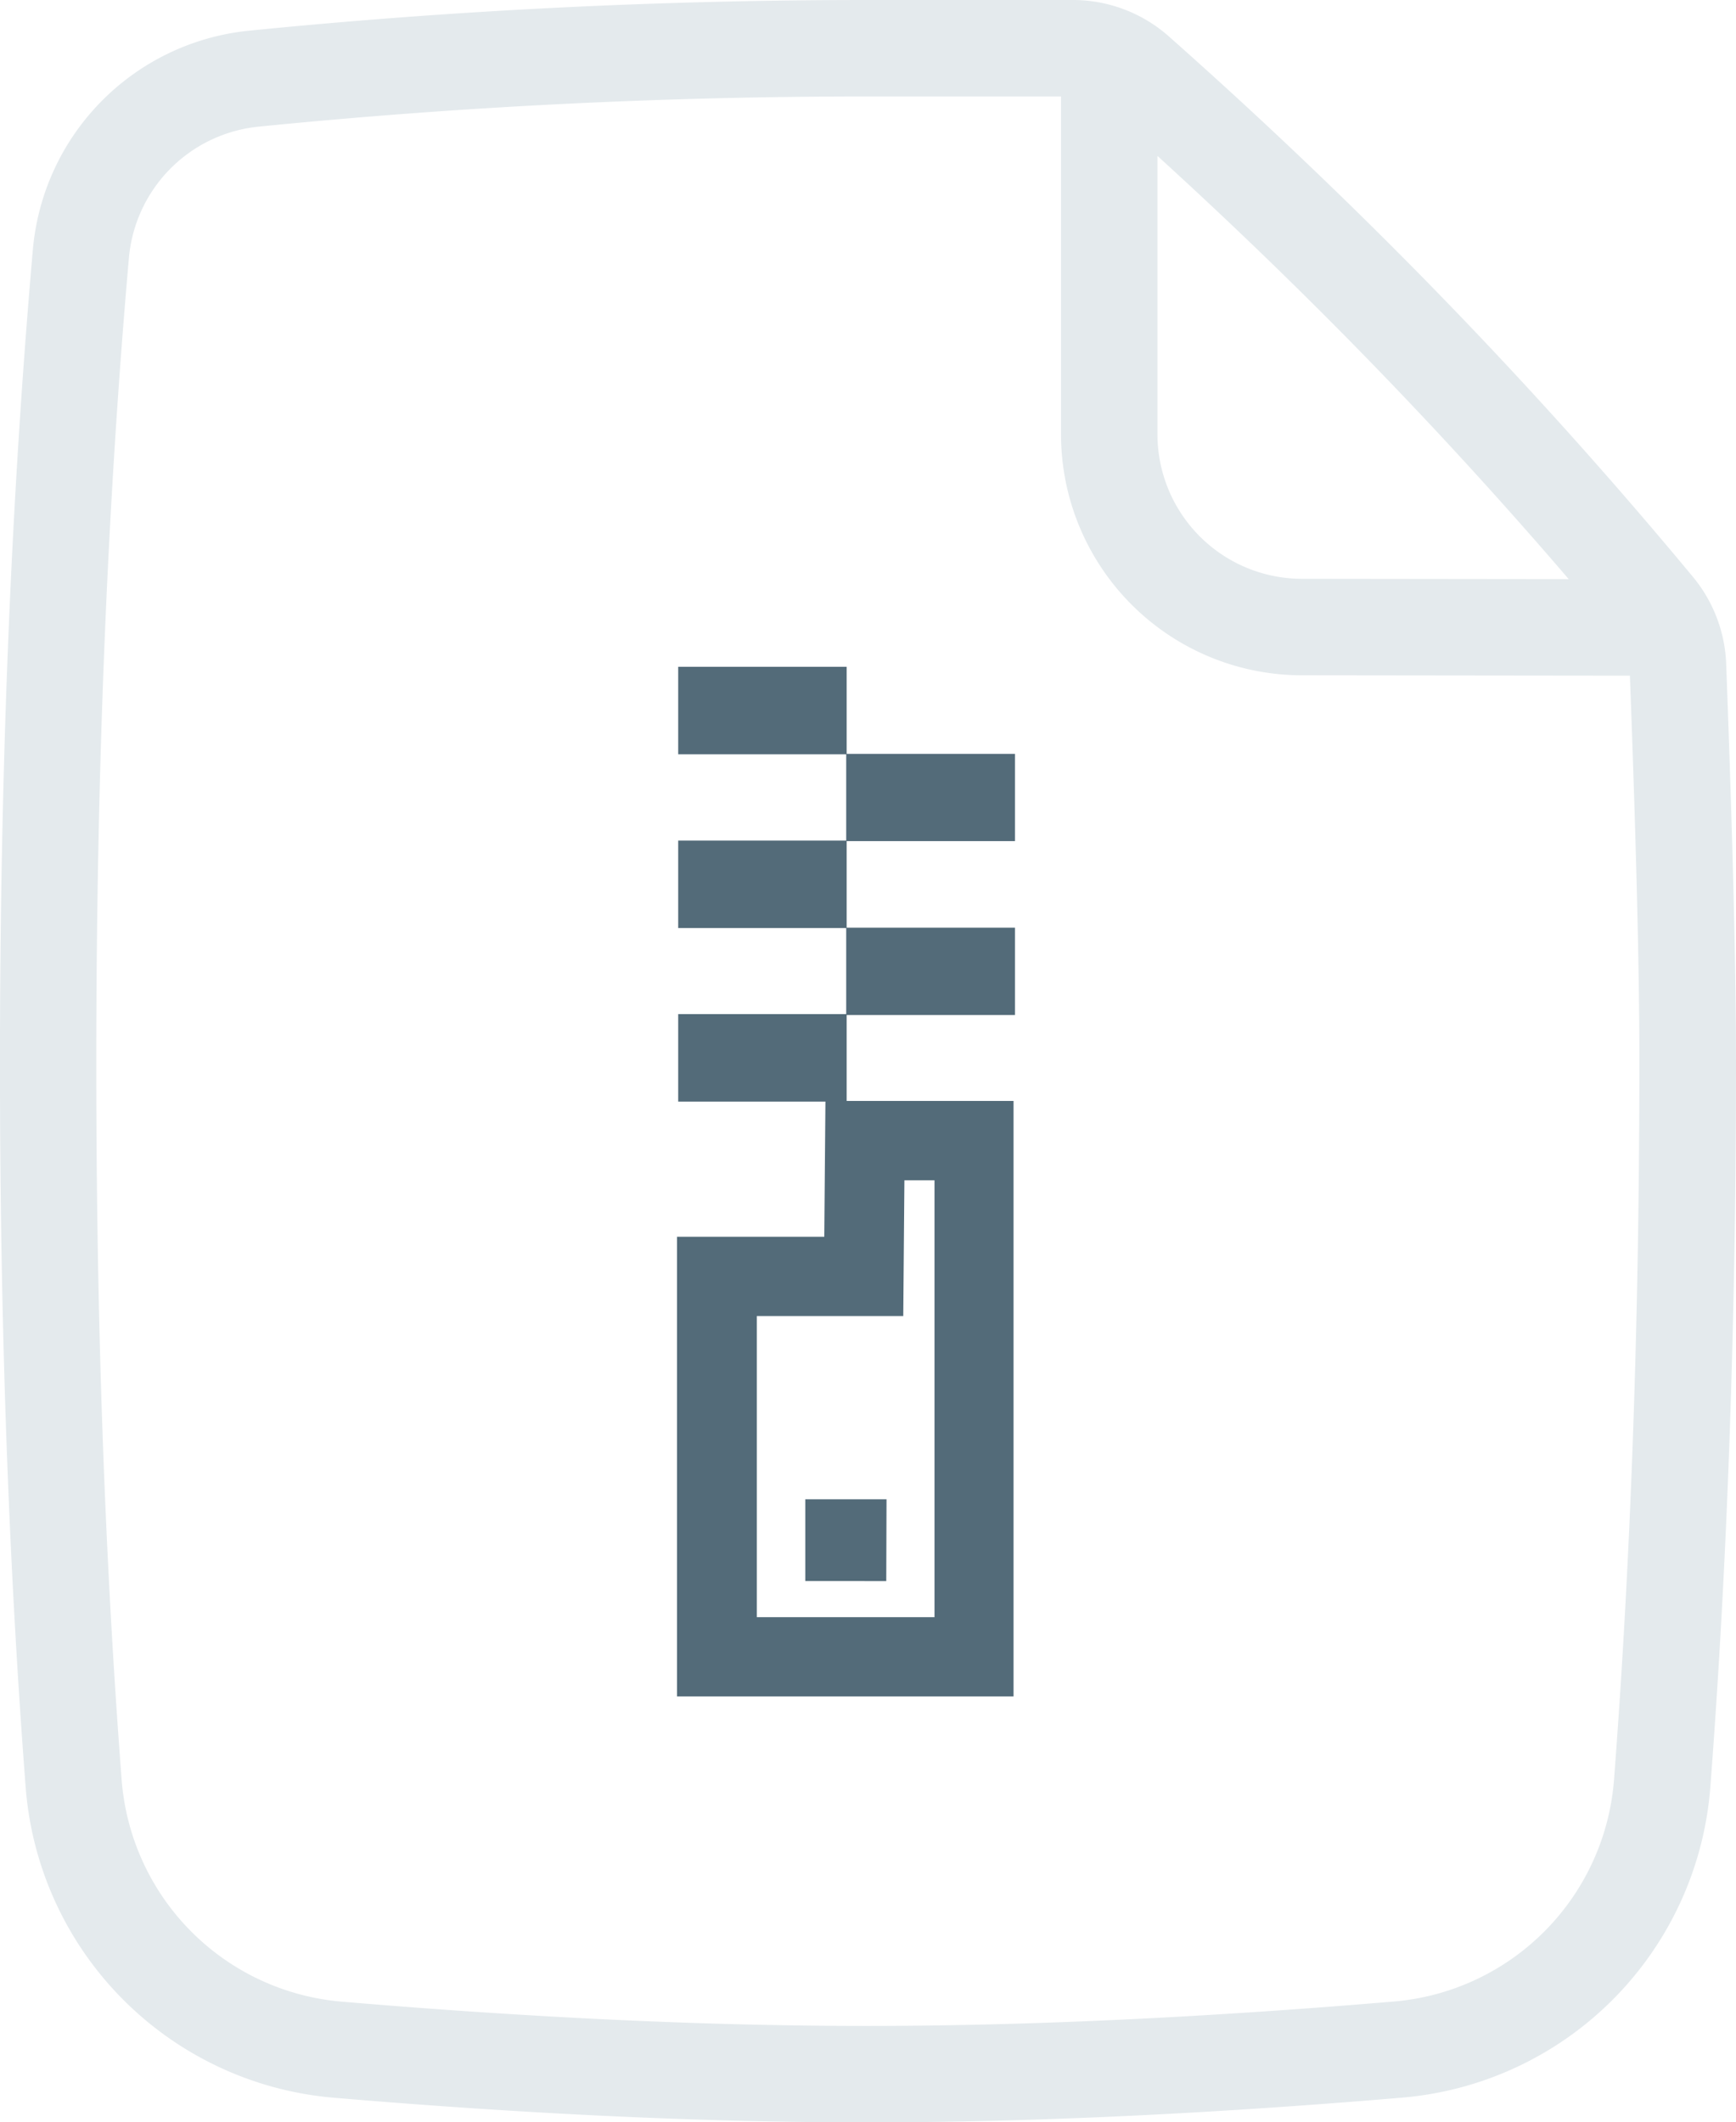 <svg xmlns="http://www.w3.org/2000/svg" viewBox="0 0 53.191 65.01">
  <defs>
    <style>
      .cls-1 {
        fill: #e4eaed;
      }

      .cls-2 {
        fill: #536b79;
      }
    </style>
  </defs>
  <g id="Group_10006" data-name="Group 10006" transform="translate(-1141.301 -231.99)">
    <g id="List_2" data-name="List 2" transform="translate(1141.3 231.99)">
      <path id="List-2" class="cls-1" d="M55.6,21.558q-3.61-4.352-7.54-8.4-3.9-4.017-8.211-7.833a1.477,1.477,0,0,0-.979-.371H32.6q-9.4,0-18.669.925A4.433,4.433,0,0,0,9.951,9.9q-1,11.383-1,24.7,0,11.76.777,21.913a7.388,7.388,0,0,0,6.743,6.8q8.79.744,16.076.744,7.3,0,16.163-.748a7.388,7.388,0,0,0,6.745-6.8q.777-10.171.777-22.051,0-4.067-.3-12.011A1.478,1.478,0,0,0,55.6,21.558Zm3.592,12.9q0,11.988-.786,22.277a10.342,10.342,0,0,1-9.442,9.518q-8.978.758-16.411.758-7.417,0-16.326-.755a10.343,10.343,0,0,1-9.44-9.516Q6,46.47,6,34.6,6,21.163,7.008,9.647A7.388,7.388,0,0,1,13.633,2.94Q23.044,2,32.6,2h6.274a4.432,4.432,0,0,1,2.938,1.113Q46.2,7,50.179,11.1q4.01,4.13,7.694,8.571a4.432,4.432,0,0,1,1.018,2.664Q59.191,30.327,59.191,34.457ZM56.9,19.743a1.477,1.477,0,1,1,0,2.955l-11-.013A7.387,7.387,0,0,1,38.51,15.3c0-3.059,0-5.506,0-11.012a1.478,1.478,0,0,1,2.955,0c0,5.5,0,7.95,0,11.01a4.433,4.433,0,0,0,4.43,4.432Z" transform="translate(-6 -2)"/>
    </g>
    <path id="zip_file_archive_file_archive_zip_zip_extension_zip" data-name="zip file, archive file, archive zip, zip extension, zip" class="cls-2" d="M54.643,31.761H49.481V34.44h5.148v2.644H49.481v2.679h5.148V42.4H49.481v2.679h4.511l-.035,4.14H49.445V63.3H59.756V45.059H54.643V42.428H59.8V39.751H54.643V37.1H59.8V34.428H54.643Zm1.734,19.887.035-4.158h.922V60.871H51.889V51.648Zm-.521,8.118H53.375V57.26h2.489Z" transform="translate(1112.6 220.654)"/>
  </g>
</svg>
